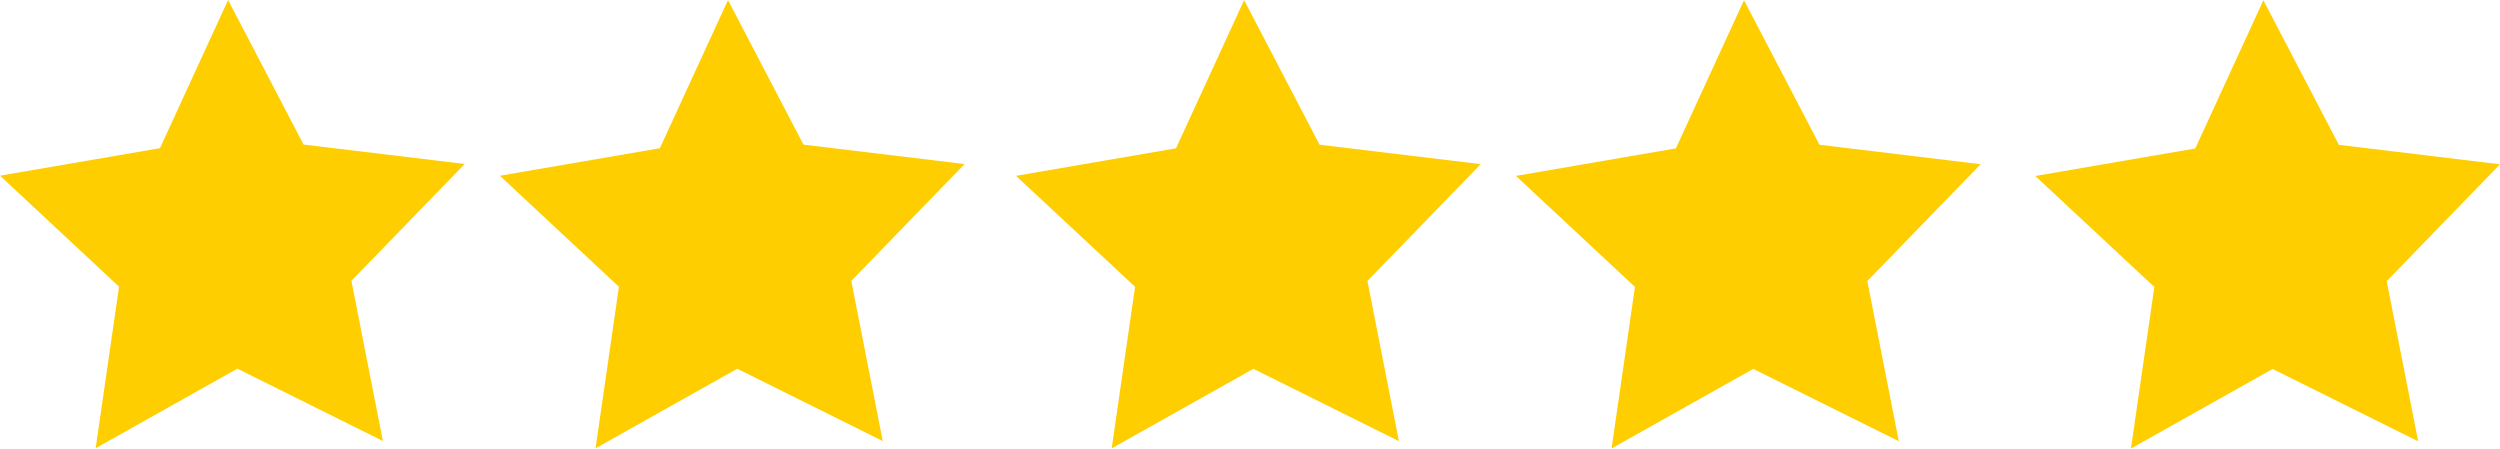 <?xml version="1.0" encoding="utf-8"?><svg xmlns="http://www.w3.org/2000/svg" viewBox="0 0 938.42 168.36"><defs><style>.cls-1{fill:#ffce00;}</style></defs><title>5stars2</title><g id="Layer_2" data-name="Layer 2"><g id="Layer_2-2" data-name="Layer 2"><polygon class="cls-1" points="143.72 165.53 89.1 138.38 35.91 168.25 44.69 107.61 0 65.94 60.05 55.62 85.62 0 113.95 54.26 174.44 61.55 131.91 105.41 143.72 165.53"/><polygon class="cls-1" points="331.36 165.56 276.74 138.41 223.55 168.28 232.33 107.64 187.64 65.97 247.69 55.64 273.26 0.03 301.6 54.29 362.08 61.58 319.55 105.44 331.36 165.56"/><polygon class="cls-1" points="525.1 165.59 470.48 138.44 417.29 168.3 426.07 107.66 381.38 66 441.43 55.67 467 0.06 495.33 54.32 555.82 61.61 513.29 105.47 525.1 165.59"/><polygon class="cls-1" points="712.75 165.62 658.12 138.47 604.93 168.33 613.71 107.69 569.03 66.03 629.07 55.7 654.64 0.09 682.98 54.34 743.47 61.64 700.93 105.5 712.75 165.62"/><polygon class="cls-1" points="907.7 165.65 853.08 138.5 799.89 168.36 808.67 107.72 763.98 66.06 824.03 55.73 849.6 0.11 877.93 54.37 938.42 61.67 895.89 105.53 907.7 165.65"/></g></g></svg>